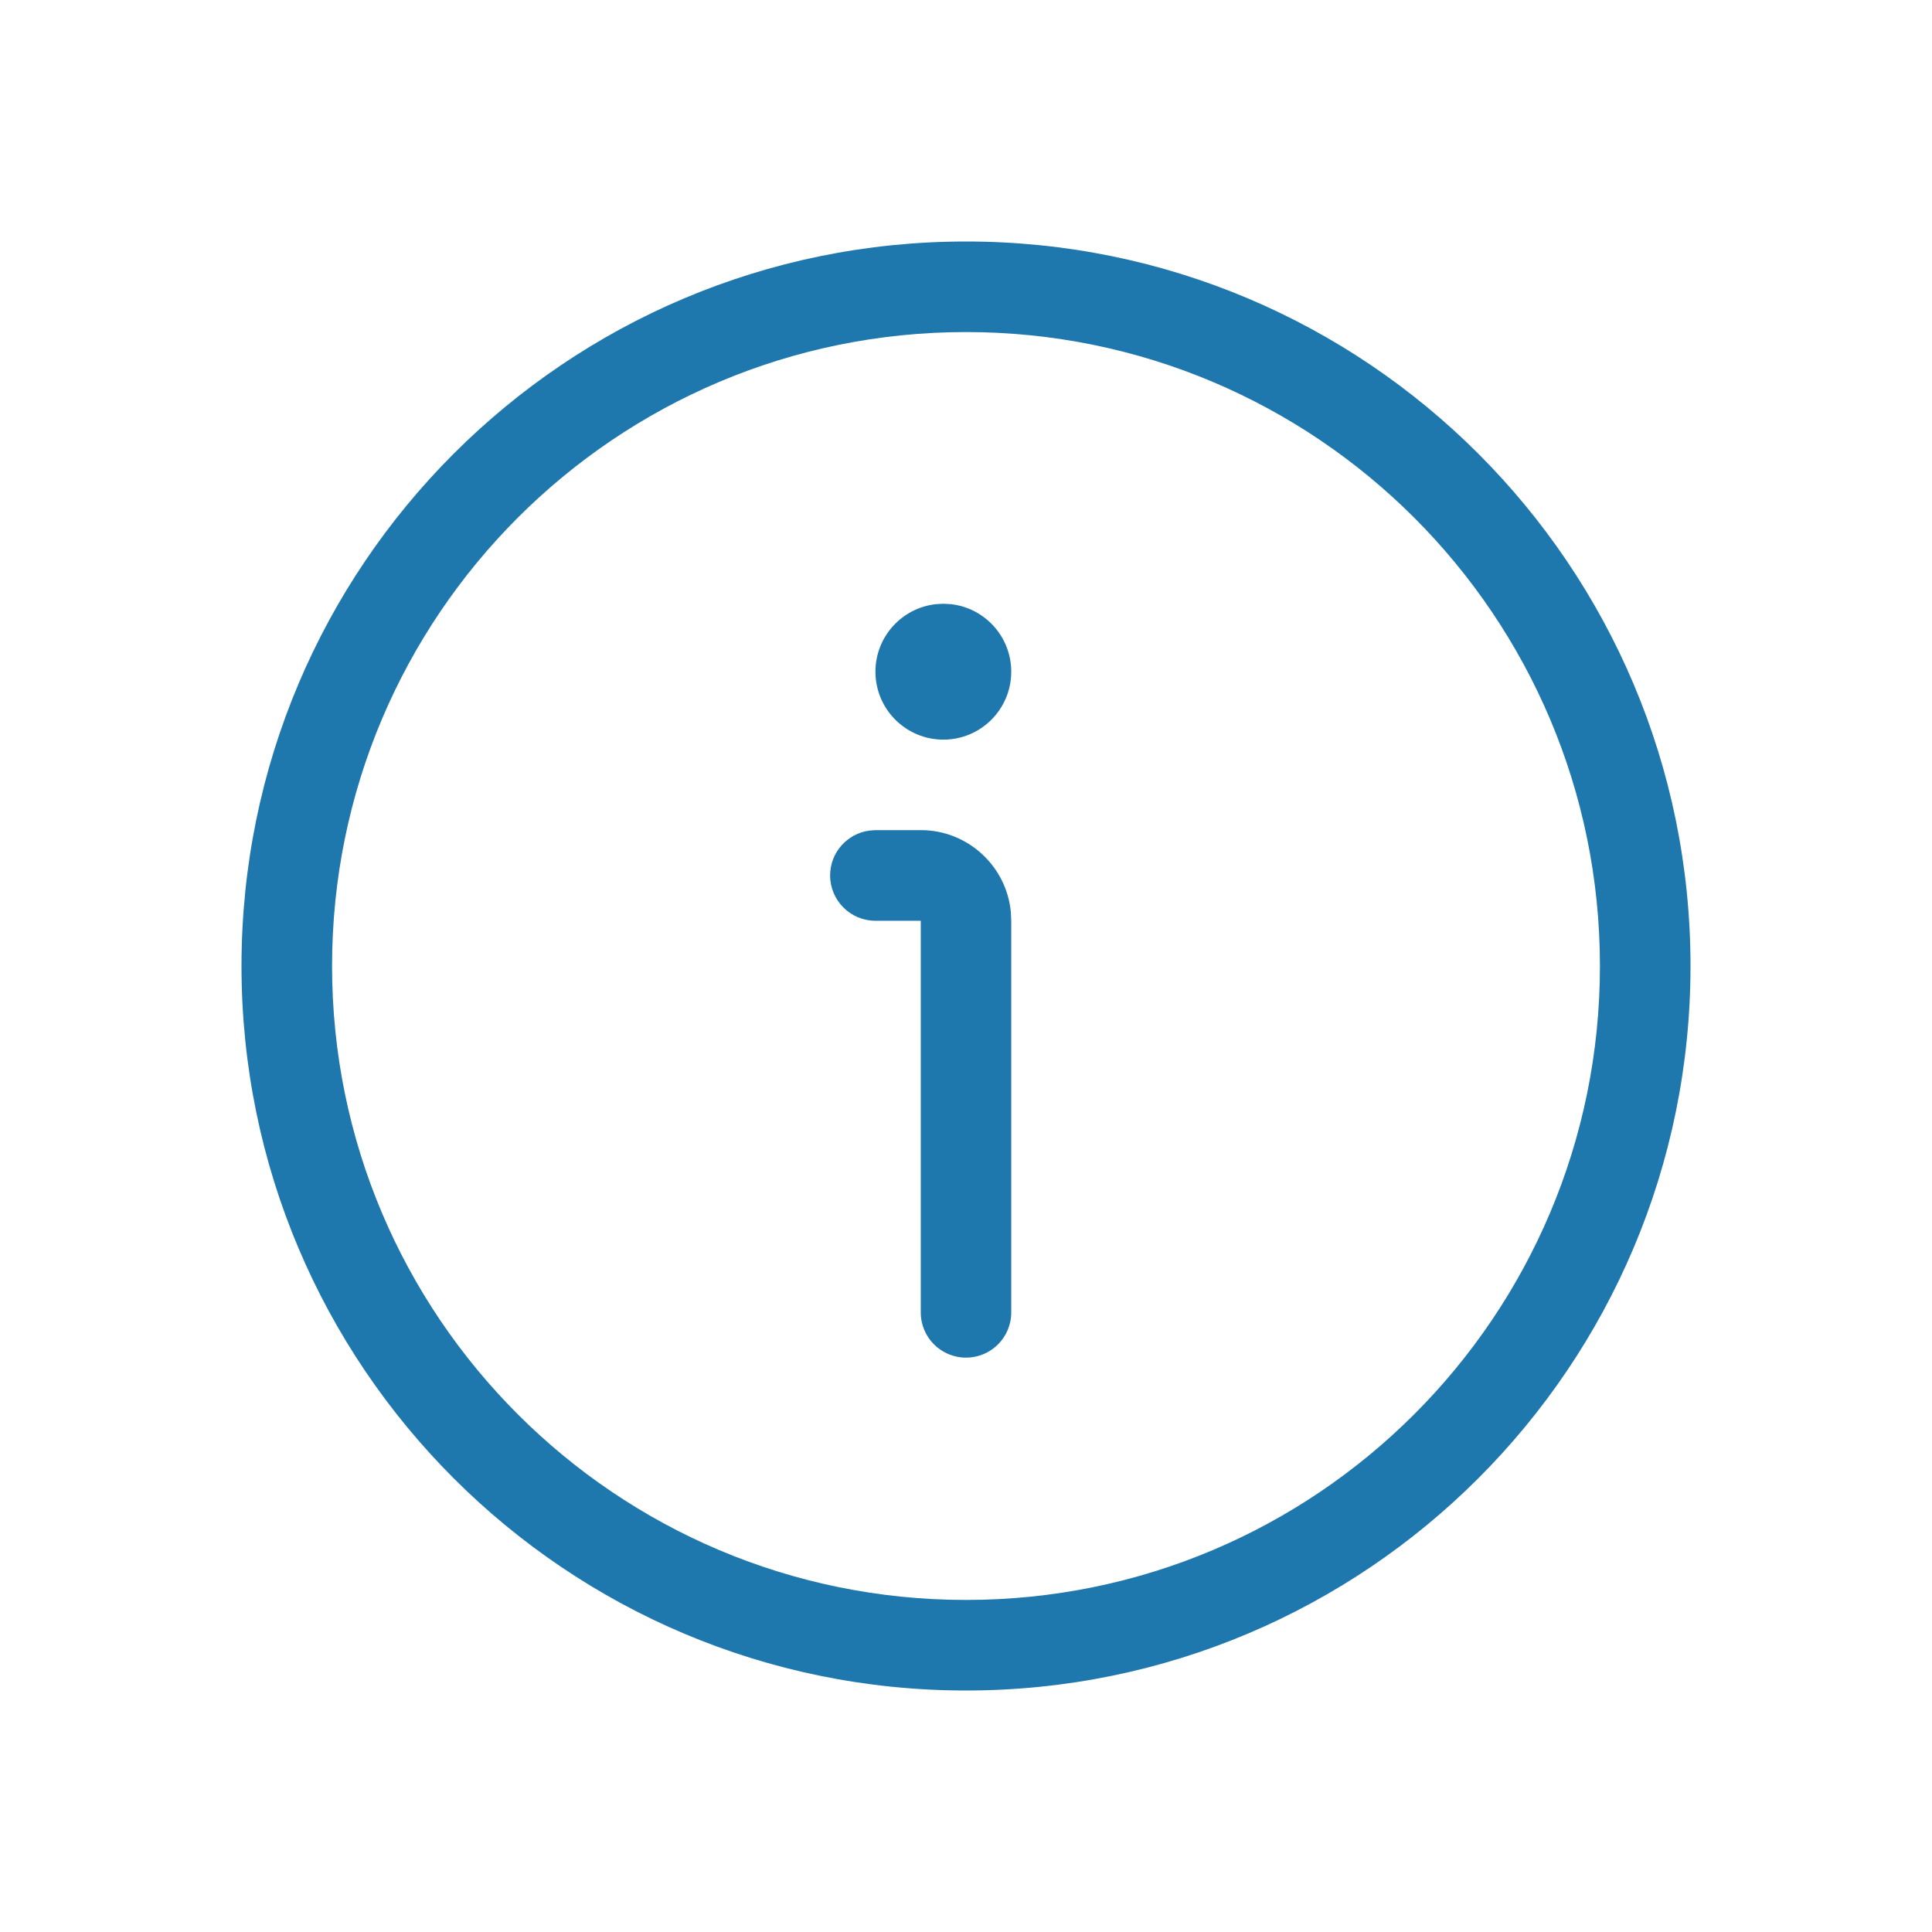 <svg width="24" height="24" viewBox="0 0 24 24" fill="none" xmlns="http://www.w3.org/2000/svg">
<path fill-rule="evenodd" clip-rule="evenodd" d="M12 3C7.029 3 3 7.029 3 12C3 16.971 7.029 21 12 21C16.971 21 21 16.971 21 12C21 7.029 16.971 3 12 3ZM12 4.125C16.349 4.125 19.875 7.651 19.875 12C19.875 16.349 16.349 19.875 12 19.875C7.651 19.875 4.125 16.349 4.125 12C4.125 7.651 7.651 4.125 12 4.125ZM11.719 7.5L11.811 7.505C12.233 7.551 12.562 7.909 12.562 8.344C12.562 8.81 12.185 9.188 11.719 9.188C11.253 9.188 10.875 8.81 10.875 8.344C10.875 7.909 11.204 7.551 11.627 7.505L11.719 7.5ZM11.438 10.312C12.022 10.312 12.503 10.759 12.557 11.329L12.562 11.438V16.303C12.562 16.614 12.311 16.865 12 16.865C11.689 16.865 11.438 16.614 11.438 16.303V11.438H10.875C10.564 11.438 10.312 11.186 10.312 10.875C10.312 10.59 10.524 10.355 10.799 10.318L10.875 10.312H11.438Z" fill="#1F78AD"/>
</svg>
